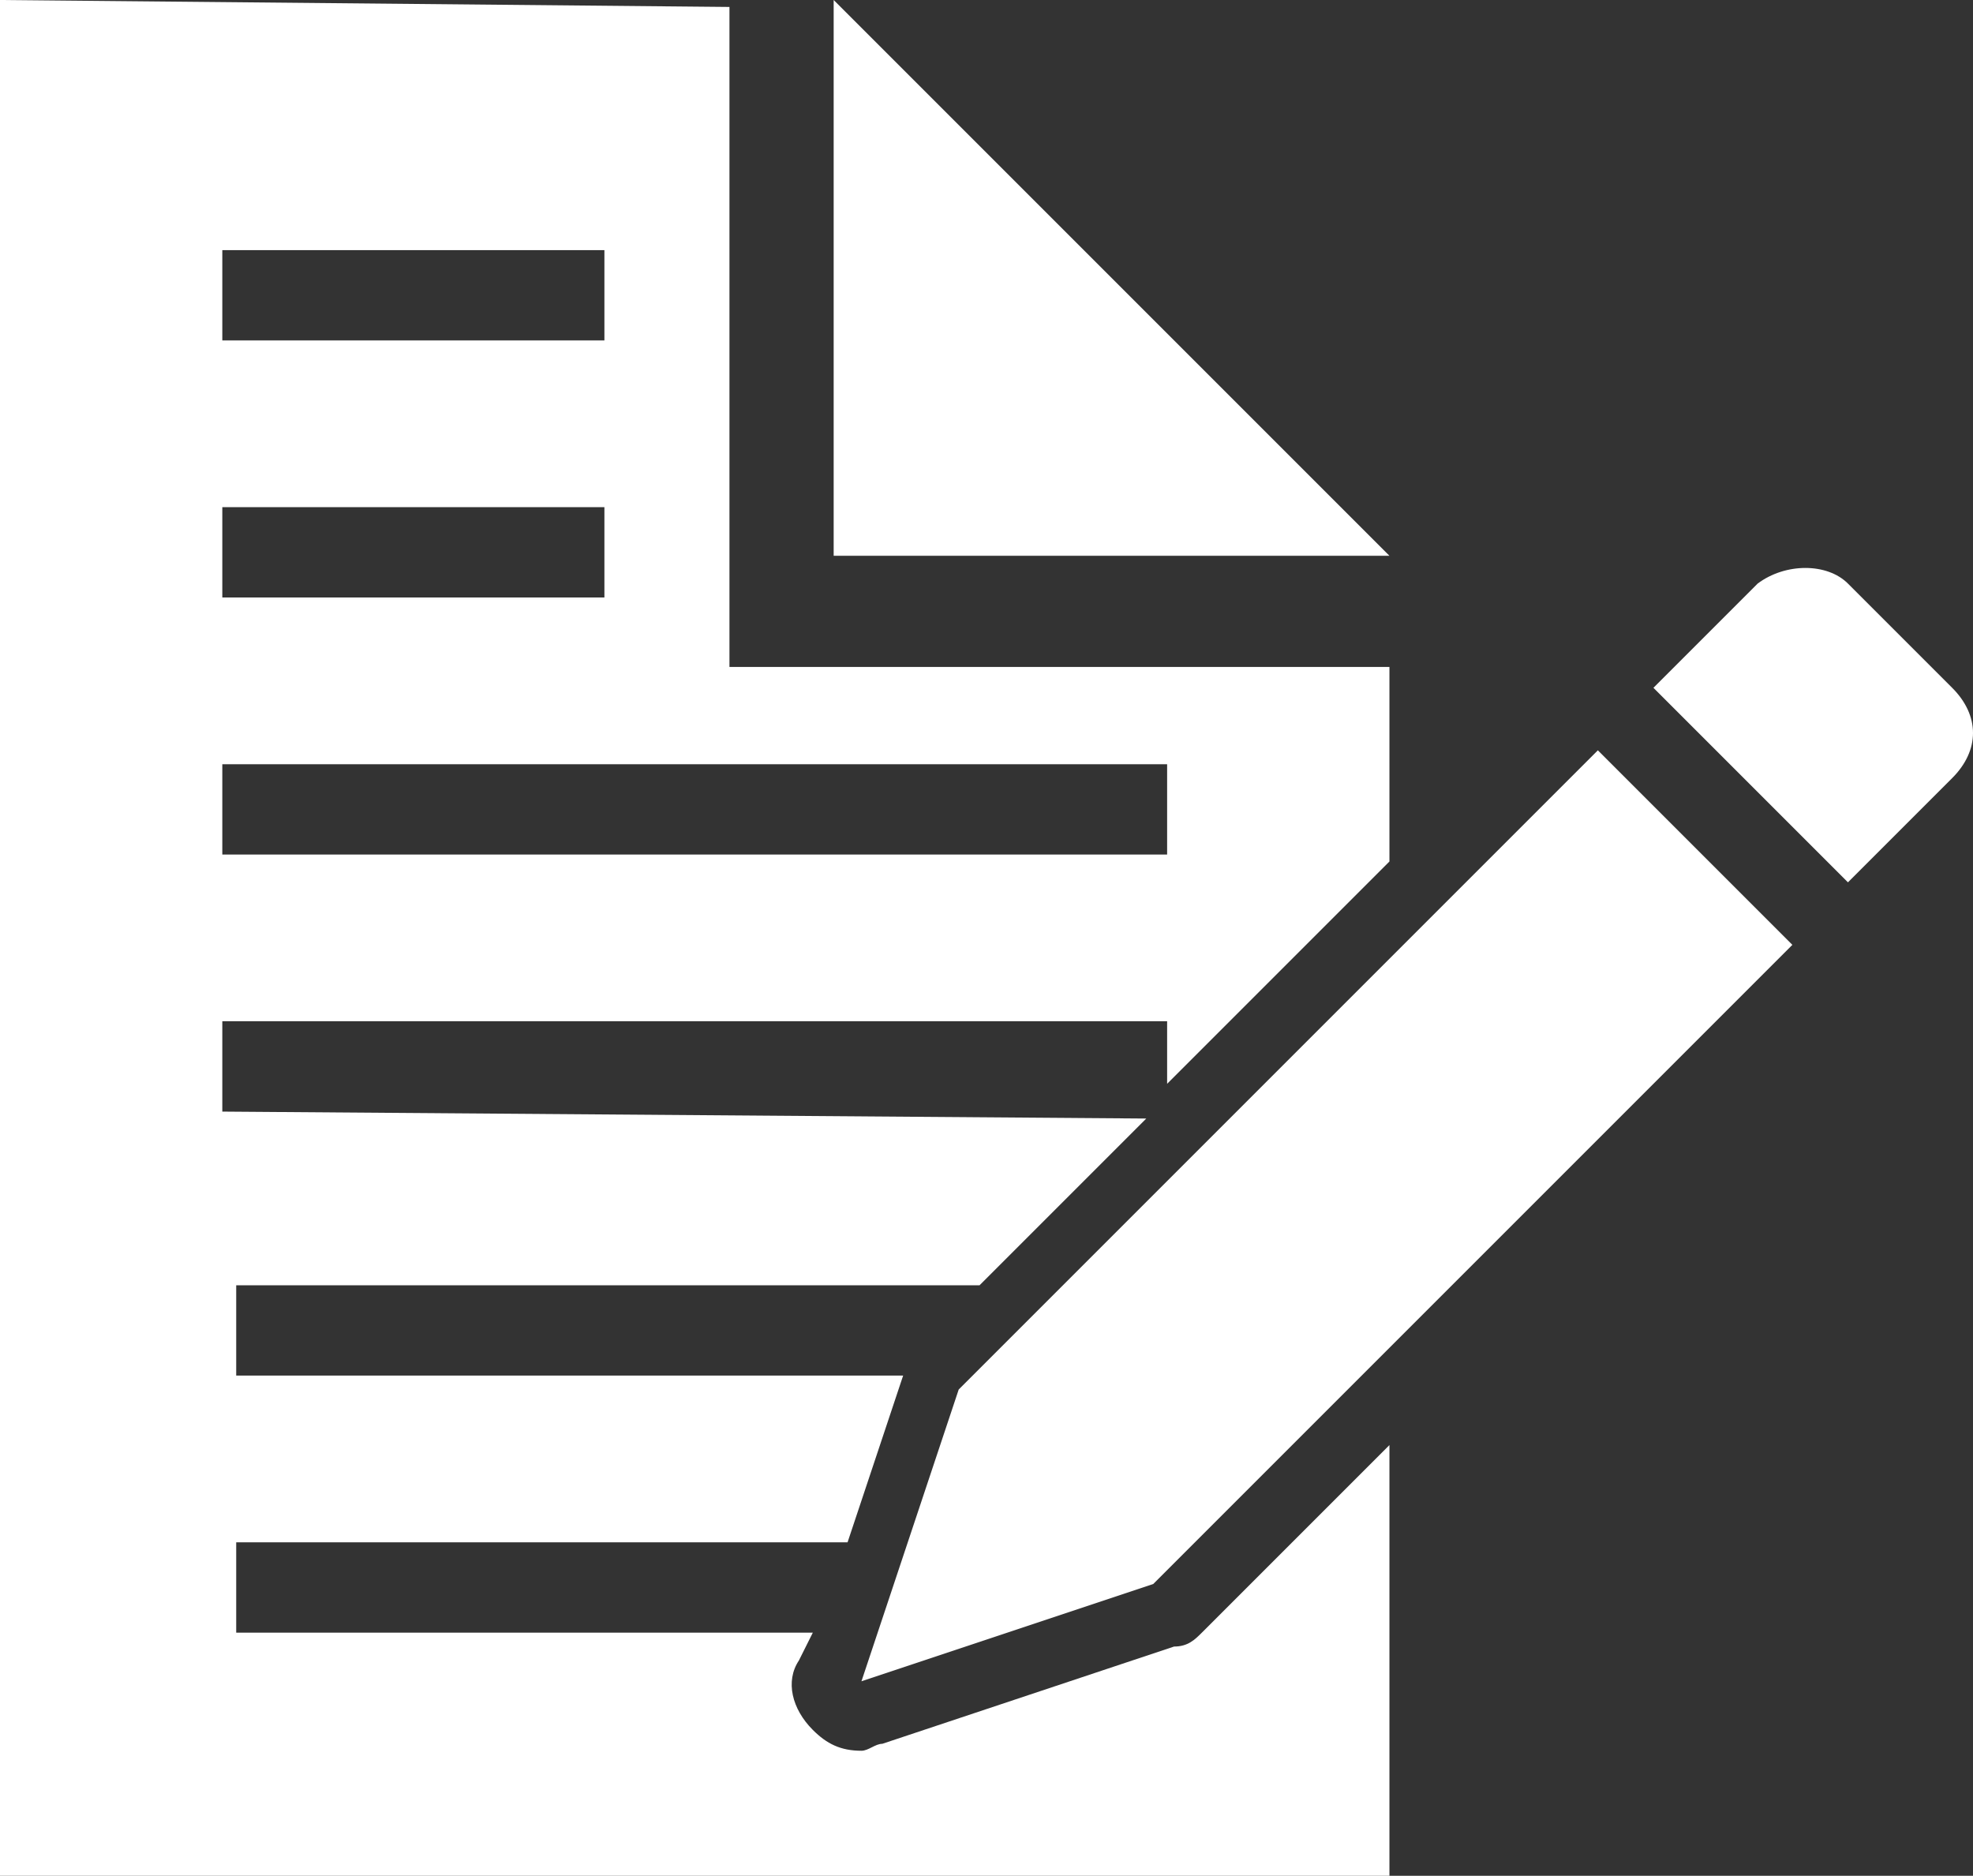 <?xml version="1.0" encoding="utf-8"?>
<!-- Generator: Adobe Illustrator 21.0.0, SVG Export Plug-In . SVG Version: 6.00 Build 0)  -->
<svg version="1.1" id="レイヤー_1" xmlns="http://www.w3.org/2000/svg" xmlns:xlink="http://www.w3.org/1999/xlink" x="0px"
	 y="0px" viewBox="0 0 28.4 27" style="enable-background:new 0 0 28.4 27;" xml:space="preserve">
<rect x="0" y="0" width="28.4" height="27" fill="#333333" stroke="none"/>
<style type="text/css">
	.st0{fill:#FFFFFF;}
</style>
<polygon class="st0" points="12,0 12,8 20,8 "/>
<path class="st0" d="M17.3,23.5c-0.1,0.1-0.2,0.2-0.4,0.2l-4.2,1.4c-0.1,0-0.2,0.1-0.3,0.1c-0.3,0-0.5-0.1-0.7-0.3
	c-0.3-0.3-0.4-0.7-0.2-1l0.2-0.4H3.4v-1.3h8.8l0.8-2.4H3.4v-1.3h10.7l2.4-2.4L3.2,16v-1.3h13.6v0.9l3.2-3.2V9.6h-9.5V0.1L0,0v27h20
	v-6.2L17.3,23.5z M3.2,3.6h5.5v1.3H3.2L3.2,3.6z M3.2,7.3h5.5v1.3H3.2L3.2,7.3z M3.2,11h13.6v1.3H3.2L3.2,11z"/>
<g>
	<polygon class="st0" points="16.6,22.8 25.8,13.6 23,10.8 13.8,20 12.4,24.2 	"/>
	<path class="st0" d="M25.3,8.4l-1.5,1.5l2.8,2.8l1.5-1.5c0.4-0.4,0.4-0.9,0-1.3l-1.5-1.5C26.3,8.1,25.7,8.1,25.3,8.4z"/>
</g>
</svg>
